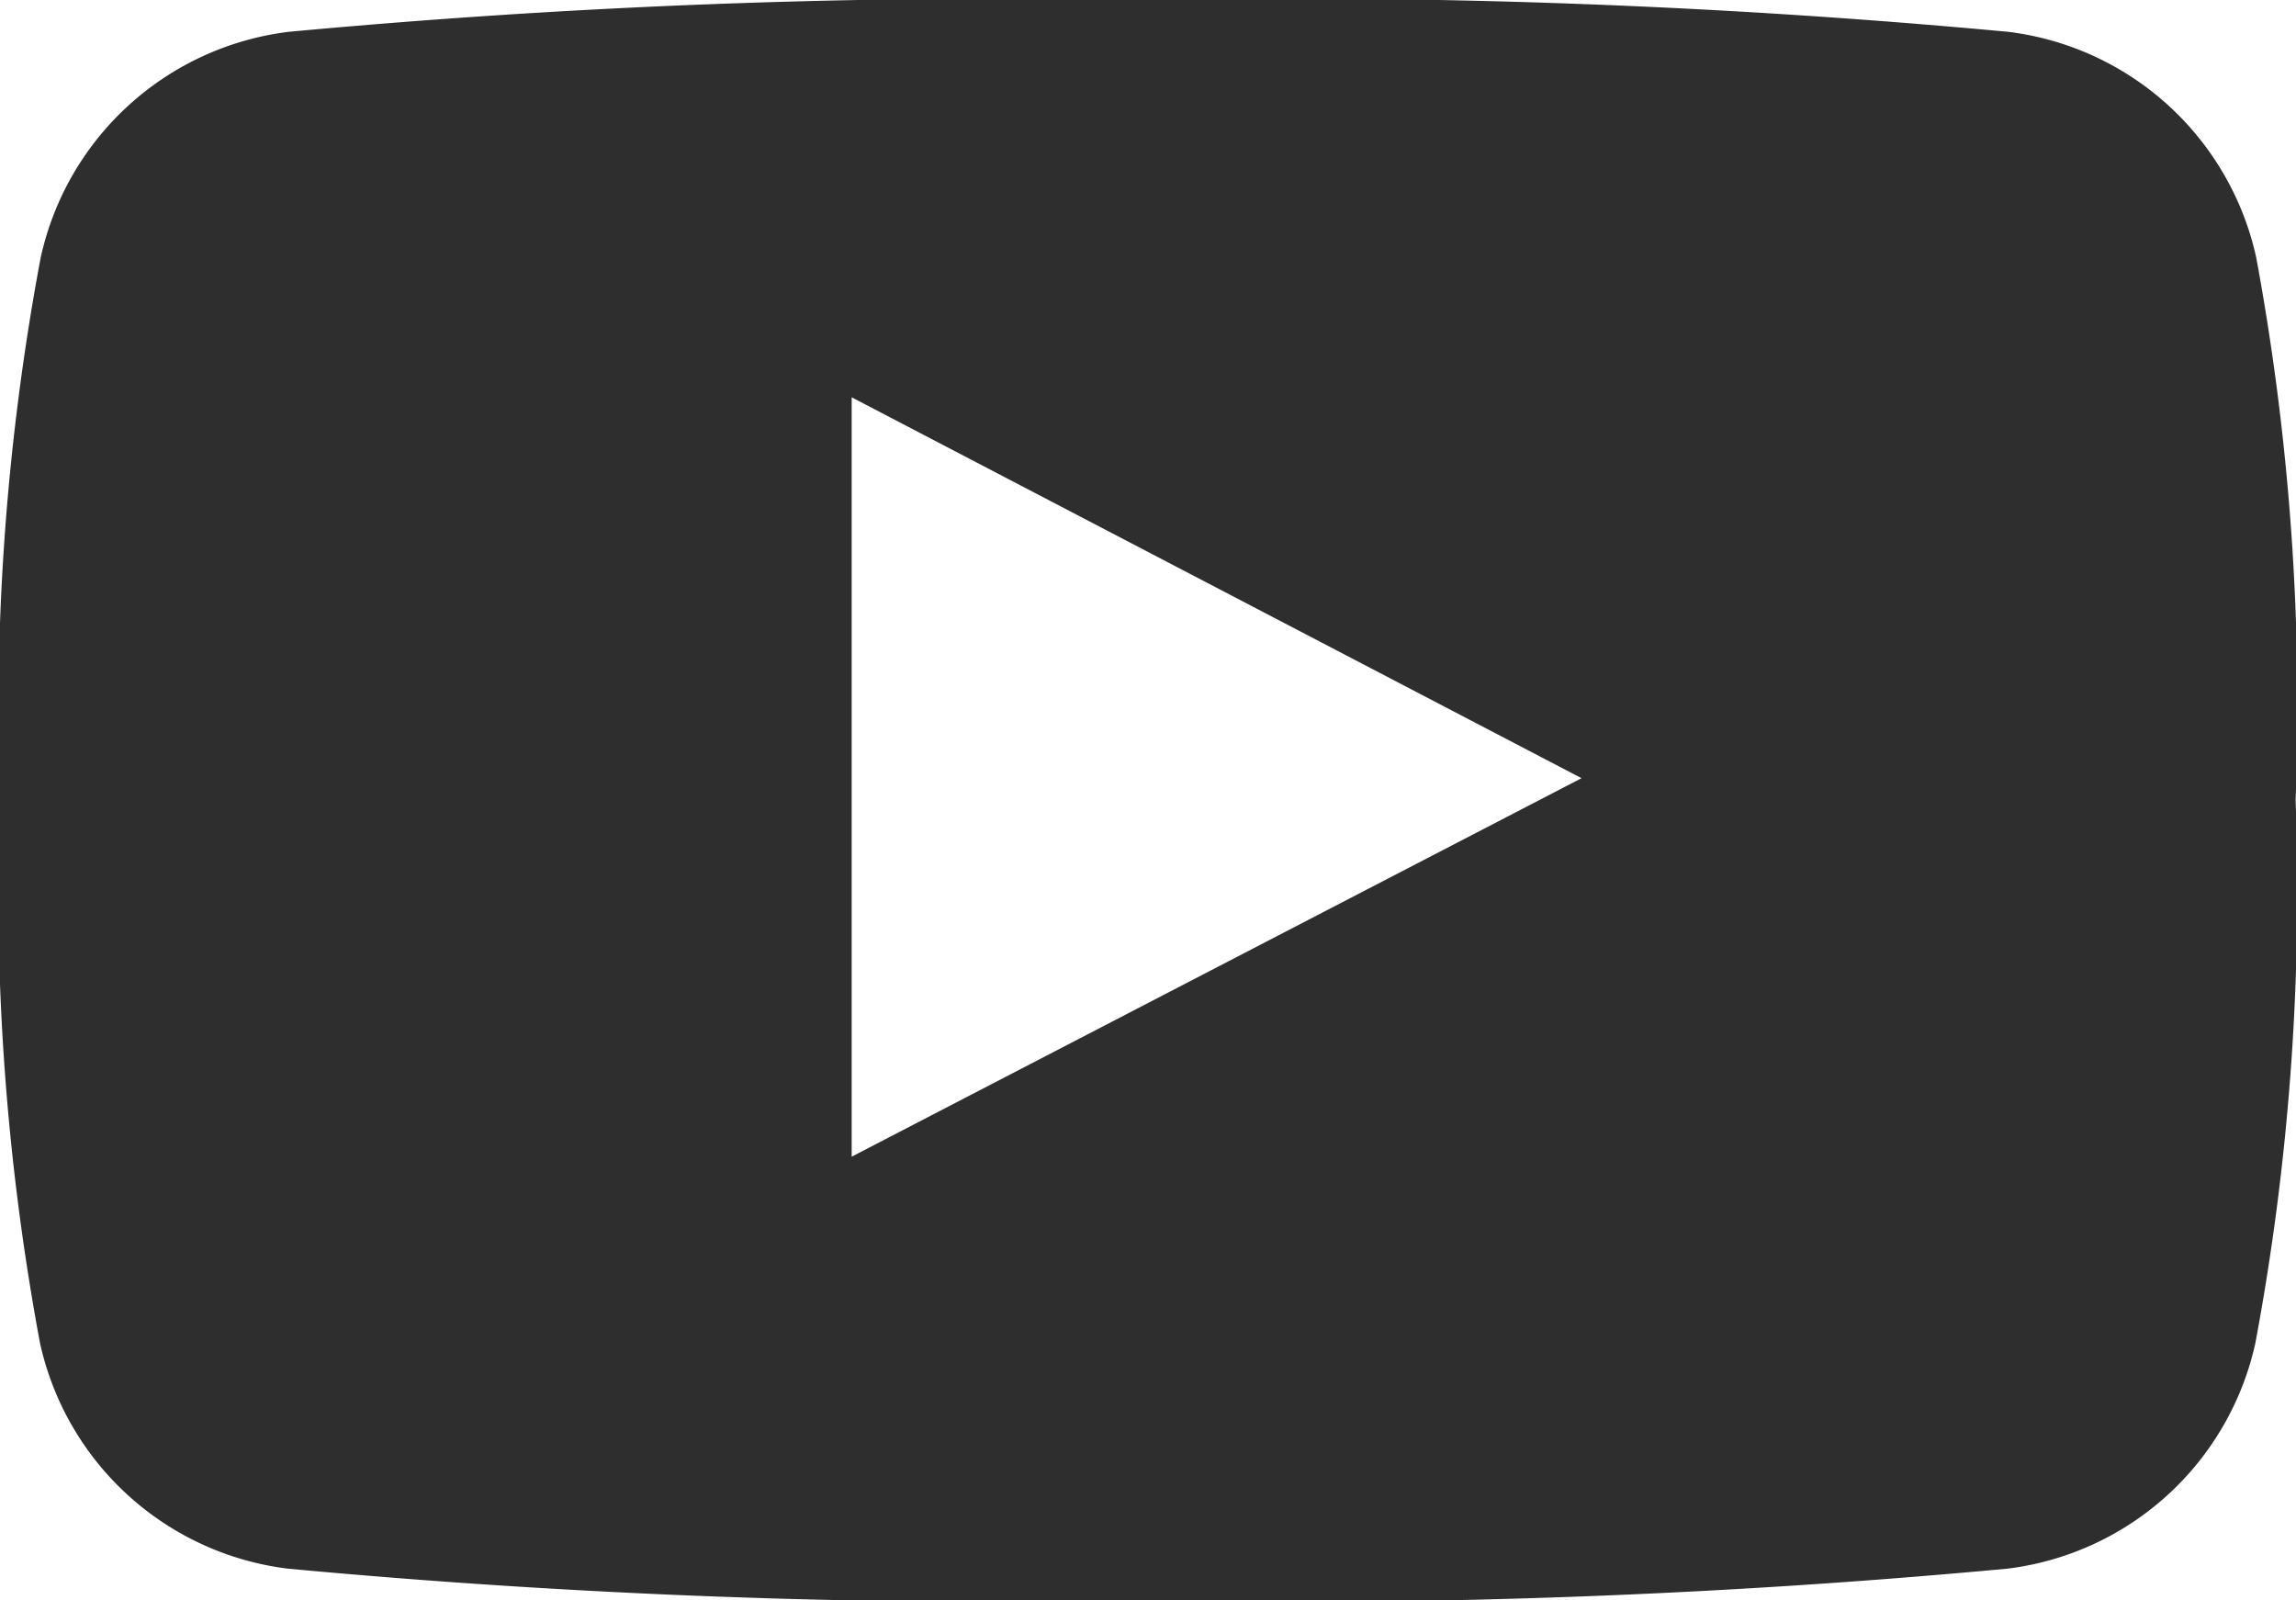 <svg id="youtube-symbol" xmlns="http://www.w3.org/2000/svg" width="22.222" height="15.488" viewBox="0 0 22.222 15.488">
  <path id="Path_1" data-name="Path 1" d="M21.837,17.168a2.808,2.808,0,0,0-2.4-2.184,74.666,74.666,0,0,0-8.321-.308,74.678,74.678,0,0,0-8.322.308,2.807,2.807,0,0,0-2.4,2.184A23.8,23.8,0,0,0,0,22.421a23.791,23.791,0,0,0,.387,5.252,2.807,2.807,0,0,0,2.4,2.184,74.613,74.613,0,0,0,8.321.308,74.6,74.6,0,0,0,8.321-.308,2.808,2.808,0,0,0,2.4-2.184,23.779,23.779,0,0,0,.389-5.252A23.8,23.8,0,0,0,21.837,17.168ZM8.243,25.87V18.521l7.064,3.686Z" transform="translate(0 -14.676)" fill="#2e2e2e"/>
</svg>

